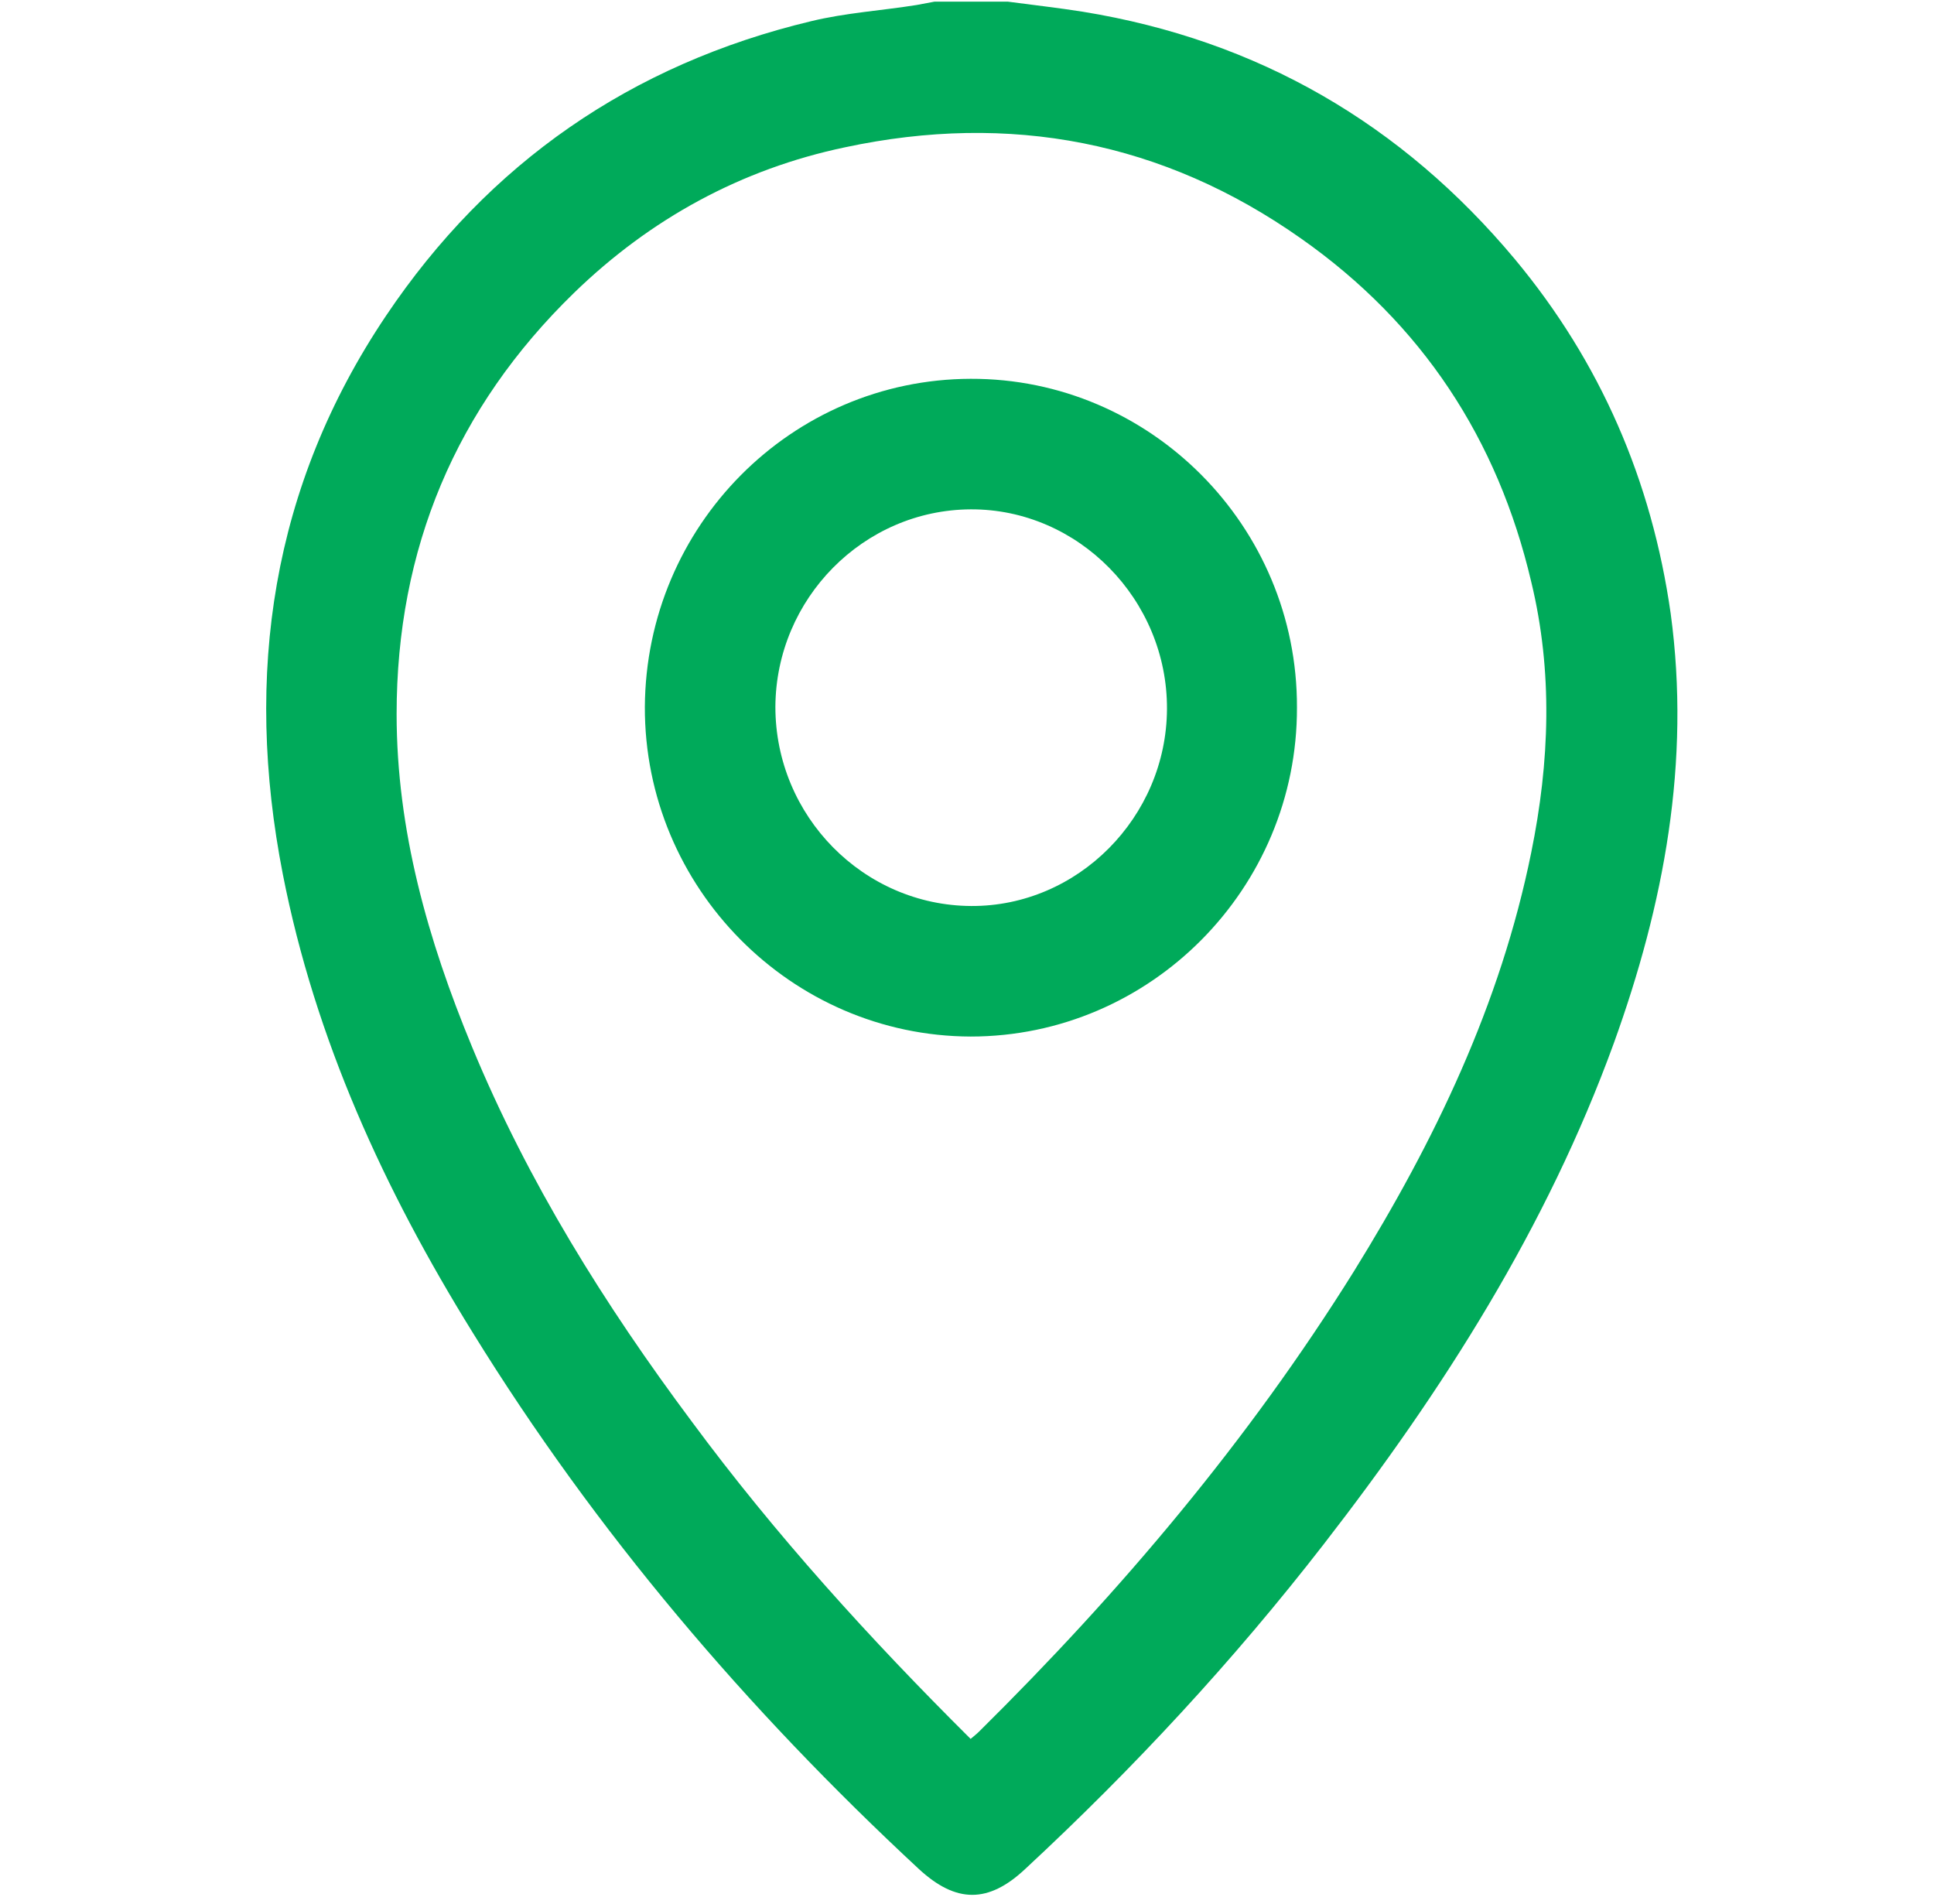 <?xml version="1.0" encoding="utf-8"?>
<!-- Generator: Adobe Illustrator 27.0.0, SVG Export Plug-In . SVG Version: 6.00 Build 0)  -->
<svg version="1.1" id="Layer_1" xmlns="http://www.w3.org/2000/svg" xmlns:xlink="http://www.w3.org/1999/xlink" x="0px" y="0px"
	 viewBox="0 0 34.67 34.13" style="enable-background:new 0 0 34.67 34.13;" xml:space="preserve">
<style type="text/css">
	.st0{fill:#00AA5A;}
</style>
<g>
	<path class="st0" d="M27.16,4.65c-2.03-2.43-4.61-3.93-7.75-4.44c-0.44-0.07-0.89-0.12-1.34-0.18c-0.44,0-0.88,0-1.32,0
		c-0.11,0.02-0.21,0.04-0.32,0.06c-0.63,0.1-1.27,0.14-1.89,0.29c-3.22,0.77-5.78,2.54-7.62,5.28c-2.05,3.05-2.55,6.43-1.85,10.01
		c0.58,2.96,1.82,5.66,3.4,8.21c2.21,3.58,4.92,6.76,8,9.62c0.67,0.62,1.25,0.62,1.91,0c1.94-1.8,3.73-3.73,5.35-5.82
		c2.14-2.76,4-5.68,5.2-8.98c0.9-2.49,1.38-5.04,1.02-7.7C29.61,8.61,28.69,6.49,27.16,4.65z M27.45,15.28
		c-0.55,2.72-1.73,5.17-3.18,7.51c-1.89,3.03-4.18,5.74-6.72,8.25c-0.04,0.04-0.08,0.07-0.15,0.13c-1.81-1.8-3.5-3.66-5-5.69
		c-1.56-2.09-2.94-4.3-3.94-6.72c-0.79-1.91-1.35-3.88-1.35-5.96c0-2.96,1.06-5.49,3.18-7.55c1.37-1.33,3-2.22,4.86-2.61
		c2.95-0.63,5.7-0.11,8.18,1.64c2.16,1.52,3.52,3.59,4.12,6.15C27.84,12.04,27.78,13.66,27.45,15.28z"/>
	<path class="st0" d="M17.4,6.79c-3.22,0.01-5.82,2.64-5.84,5.88c-0.01,3.24,2.62,5.9,5.84,5.91c3.22,0,5.86-2.65,5.85-5.9
		C23.26,9.43,20.62,6.78,17.4,6.79z M17.41,16.24c-1.93-0.01-3.51-1.61-3.51-3.57c0.01-1.94,1.58-3.53,3.5-3.54
		c1.93-0.01,3.53,1.62,3.52,3.58C20.91,14.65,19.32,16.25,17.41,16.24z"/>
</g>
<g>
</g>
<g>
</g>
<g>
</g>
<g>
</g>
<g>
</g>
<g>
</g>
</svg>

